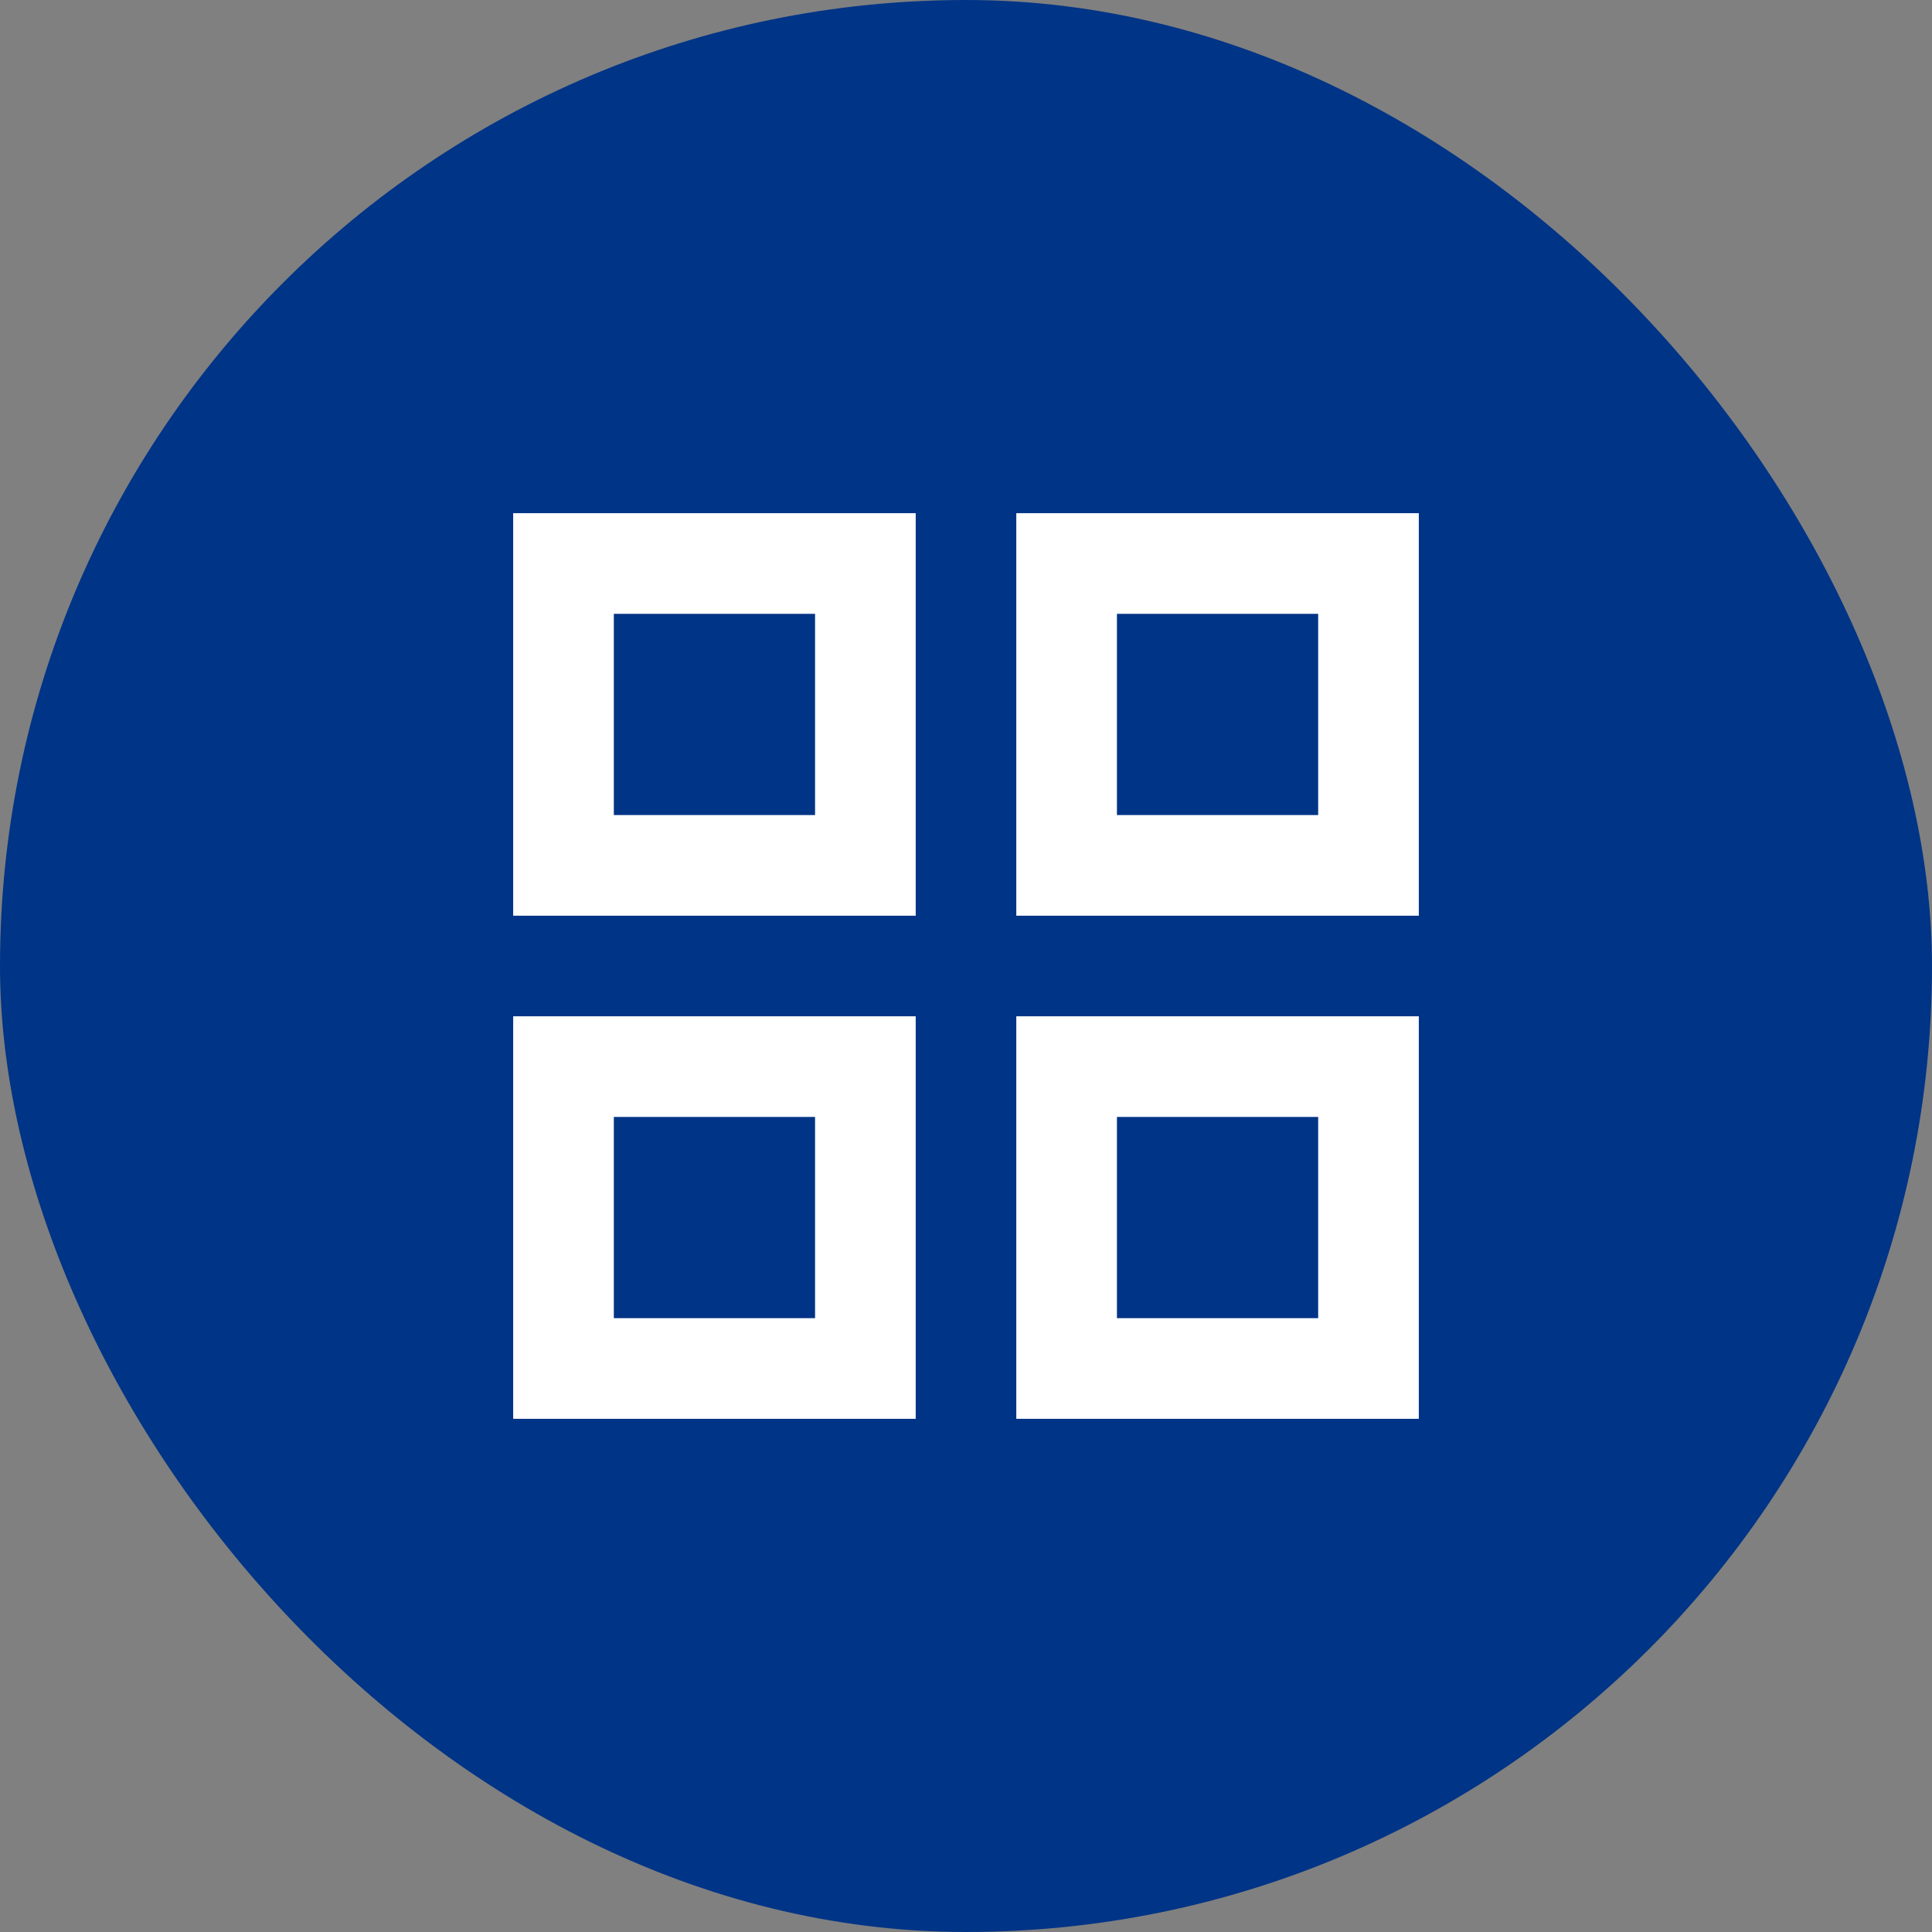 <svg width="32" height="32" viewBox="0 0 32 32" fill="none" xmlns="http://www.w3.org/2000/svg">
<rect x="0" y="0" width="32" height="32" fill="#808080" stroke="none"/>
<rect width="32" height="32" rx="16" fill="#003486"/>
<path fill-rule="evenodd" clip-rule="evenodd" d="M8.5 8.5V15.167H15.167V8.5H8.5ZM13.5 13.5H10.167V10.167H13.5V13.5ZM8.5 16.833V23.5H15.167V16.833H8.5ZM13.5 21.833H10.167V18.5H13.5V21.833ZM16.833 8.5V15.167H23.5V8.5H16.833ZM21.833 13.5H18.5V10.167H21.833V13.5ZM16.833 16.833V23.5H23.5V16.833H16.833ZM21.833 21.833H18.5V18.5H21.833V21.833Z" fill="white"/>
</svg>
